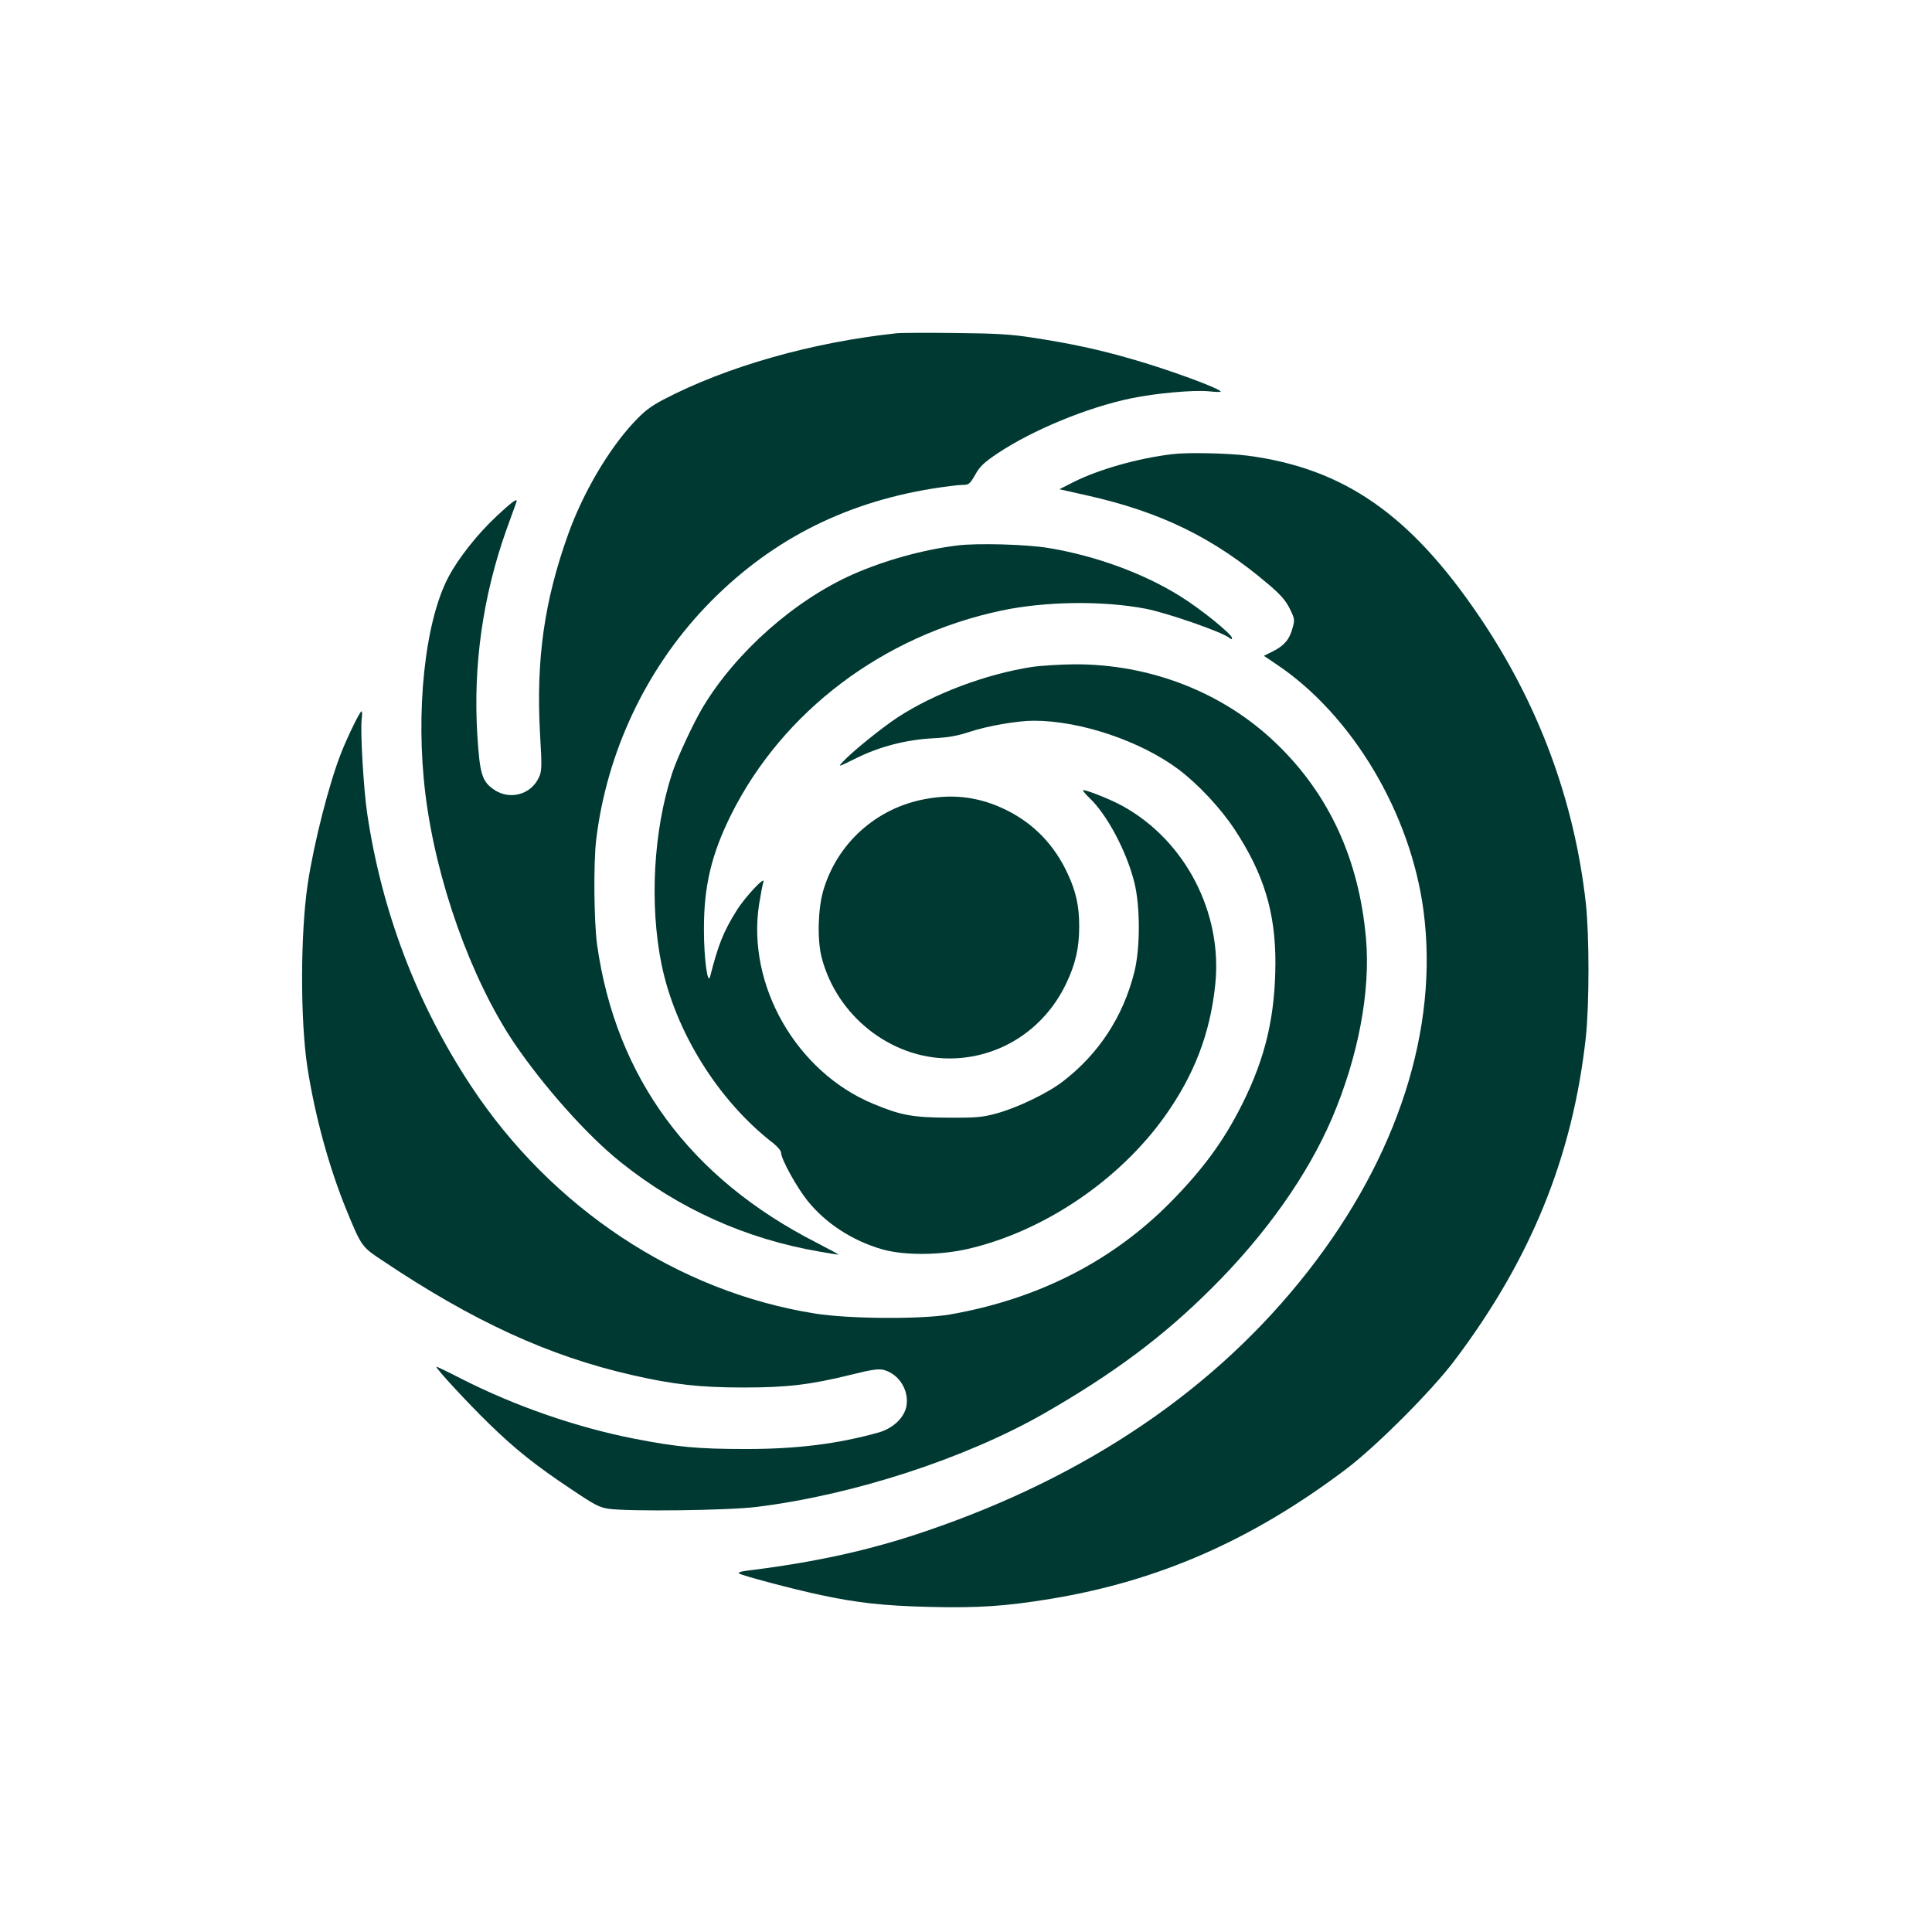 <?xml version="1.0" standalone="no"?>
<!DOCTYPE svg PUBLIC "-//W3C//DTD SVG 20010904//EN"
 "http://www.w3.org/TR/2001/REC-SVG-20010904/DTD/svg10.dtd">
<svg version="1.0" xmlns="http://www.w3.org/2000/svg"
 width="1024pt" height="1024pt" viewBox="0 0 1024 1024"
 preserveAspectRatio="xMidYMid meet">

<g transform="translate(0,1024) scale(0.1,-0.1)"
fill="#003932" stroke="none">
<path d="M4755 8474 c-451 -48 -902 -176 -1239 -352 -70 -37 -103 -63 -158
-122 -134 -144 -268 -373 -346 -590 -127 -354 -171 -662 -150 -1055 11 -186
10 -203 -7 -238 -42 -89 -152 -118 -234 -64 -66 44 -78 82 -91 290 -23 369 29
737 154 1089 24 67 47 131 51 141 14 33 -12 16 -103 -69 -101 -94 -204 -224
-256 -324 -125 -238 -175 -716 -121 -1151 57 -459 241 -975 468 -1314 157
-232 389 -493 567 -635 310 -248 664 -407 1055 -474 50 -9 94 -16 99 -16 4 0
-47 28 -115 63 -671 342 -1064 874 -1164 1578 -17 122 -20 434 -5 559 56 462
262 900 580 1234 327 342 721 548 1200 626 69 11 141 20 162 20 33 0 38 4 67
54 24 44 47 65 118 113 188 125 477 244 709 292 130 27 331 45 412 37 34 -4
62 -4 62 -2 0 16 -281 119 -475 174 -165 48 -327 83 -520 112 -112 18 -194 23
-410 25 -148 2 -288 1 -310 -1z"/>
<path d="M6215 7833 c-181 -21 -392 -81 -525 -148 l-75 -38 147 -33 c393 -88
673 -226 961 -471 65 -55 92 -87 113 -129 26 -52 27 -60 15 -102 -16 -60 -42
-92 -102 -123 l-50 -25 68 -46 c400 -268 710 -788 778 -1306 82 -623 -136
-1302 -614 -1912 -485 -620 -1167 -1084 -2022 -1375 -299 -102 -585 -165 -958
-211 -24 -3 -39 -9 -35 -13 12 -11 292 -85 434 -115 191 -41 333 -57 576 -63
257 -6 401 3 644 43 571 94 1066 311 1564 687 159 120 451 412 573 573 406
537 628 1082 698 1714 19 175 19 544 0 715 -61 544 -252 1058 -566 1520 -366
540 -718 783 -1227 850 -101 13 -318 18 -397 8z"/>
<path d="M5075 7349 c-182 -22 -386 -79 -554 -153 -309 -137 -619 -411 -795
-703 -51 -85 -139 -274 -164 -353 -99 -304 -120 -693 -56 -1010 73 -358 301
-724 592 -949 23 -18 42 -41 42 -51 0 -33 81 -180 139 -253 97 -121 238 -213
398 -259 117 -33 307 -32 460 4 397 94 793 361 1035 699 157 220 242 440 269
700 40 380 -158 763 -491 947 -65 36 -210 93 -210 83 0 -4 16 -23 36 -42 93
-89 195 -282 236 -445 32 -127 32 -351 0 -477 -59 -235 -188 -433 -380 -580
-79 -61 -241 -139 -352 -169 -74 -20 -107 -23 -255 -22 -187 1 -253 13 -398
74 -406 169 -669 628 -604 1055 9 55 19 109 23 120 13 38 -97 -79 -141 -150
-71 -113 -98 -182 -141 -350 -13 -52 -33 93 -33 245 -1 232 39 401 145 614
274 547 806 948 1433 1080 232 49 535 53 761 10 112 -21 409 -124 446 -155 9
-8 14 -8 14 -1 0 20 -165 154 -275 222 -193 121 -448 214 -695 255 -117 20
-378 27 -485 14z"/>
<path d="M5469 6705 c-244 -38 -518 -141 -711 -267 -85 -56 -240 -181 -291
-236 -27 -29 -25 -28 70 19 125 62 264 98 408 106 83 4 131 13 197 35 95 31
251 58 338 58 247 0 567 -108 768 -259 104 -79 221 -204 295 -316 155 -235
217 -439 217 -707 -1 -283 -52 -503 -177 -752 -96 -192 -206 -342 -376 -515
-310 -315 -704 -516 -1172 -598 -152 -26 -534 -24 -715 5 -726 115 -1396 558
-1824 1207 -287 435 -473 925 -550 1445 -19 127 -37 439 -29 498 3 23 3 42 -1
42 -8 0 -70 -126 -106 -216 -65 -163 -146 -480 -179 -699 -39 -263 -40 -718
-2 -970 40 -258 114 -530 208 -760 79 -192 80 -193 190 -266 480 -322 883
-507 1323 -607 218 -50 360 -66 590 -66 231 0 353 14 576 69 108 27 142 31
169 24 79 -22 132 -105 120 -187 -9 -64 -71 -123 -150 -145 -215 -60 -432 -87
-699 -87 -257 0 -365 10 -596 55 -305 60 -628 172 -910 315 -74 38 -136 68
-137 66 -6 -6 166 -192 278 -301 142 -138 247 -222 441 -351 119 -80 145 -94
195 -101 113 -15 626 -9 783 10 512 63 1105 256 1525 496 369 212 632 408 890
666 284 283 505 596 634 896 140 327 206 676 181 956 -37 419 -196 764 -476
1033 -280 270 -669 422 -1074 419 -74 -1 -174 -7 -221 -14z"/>
<path d="M4905 6005 c-260 -47 -469 -235 -542 -487 -28 -98 -32 -260 -8 -353
80 -309 365 -535 677 -535 264 0 501 151 618 395 51 106 70 191 70 306 0 107
-17 184 -61 278 -70 152 -179 265 -324 337 -137 68 -276 88 -430 59z"/>
</g>
</svg>
